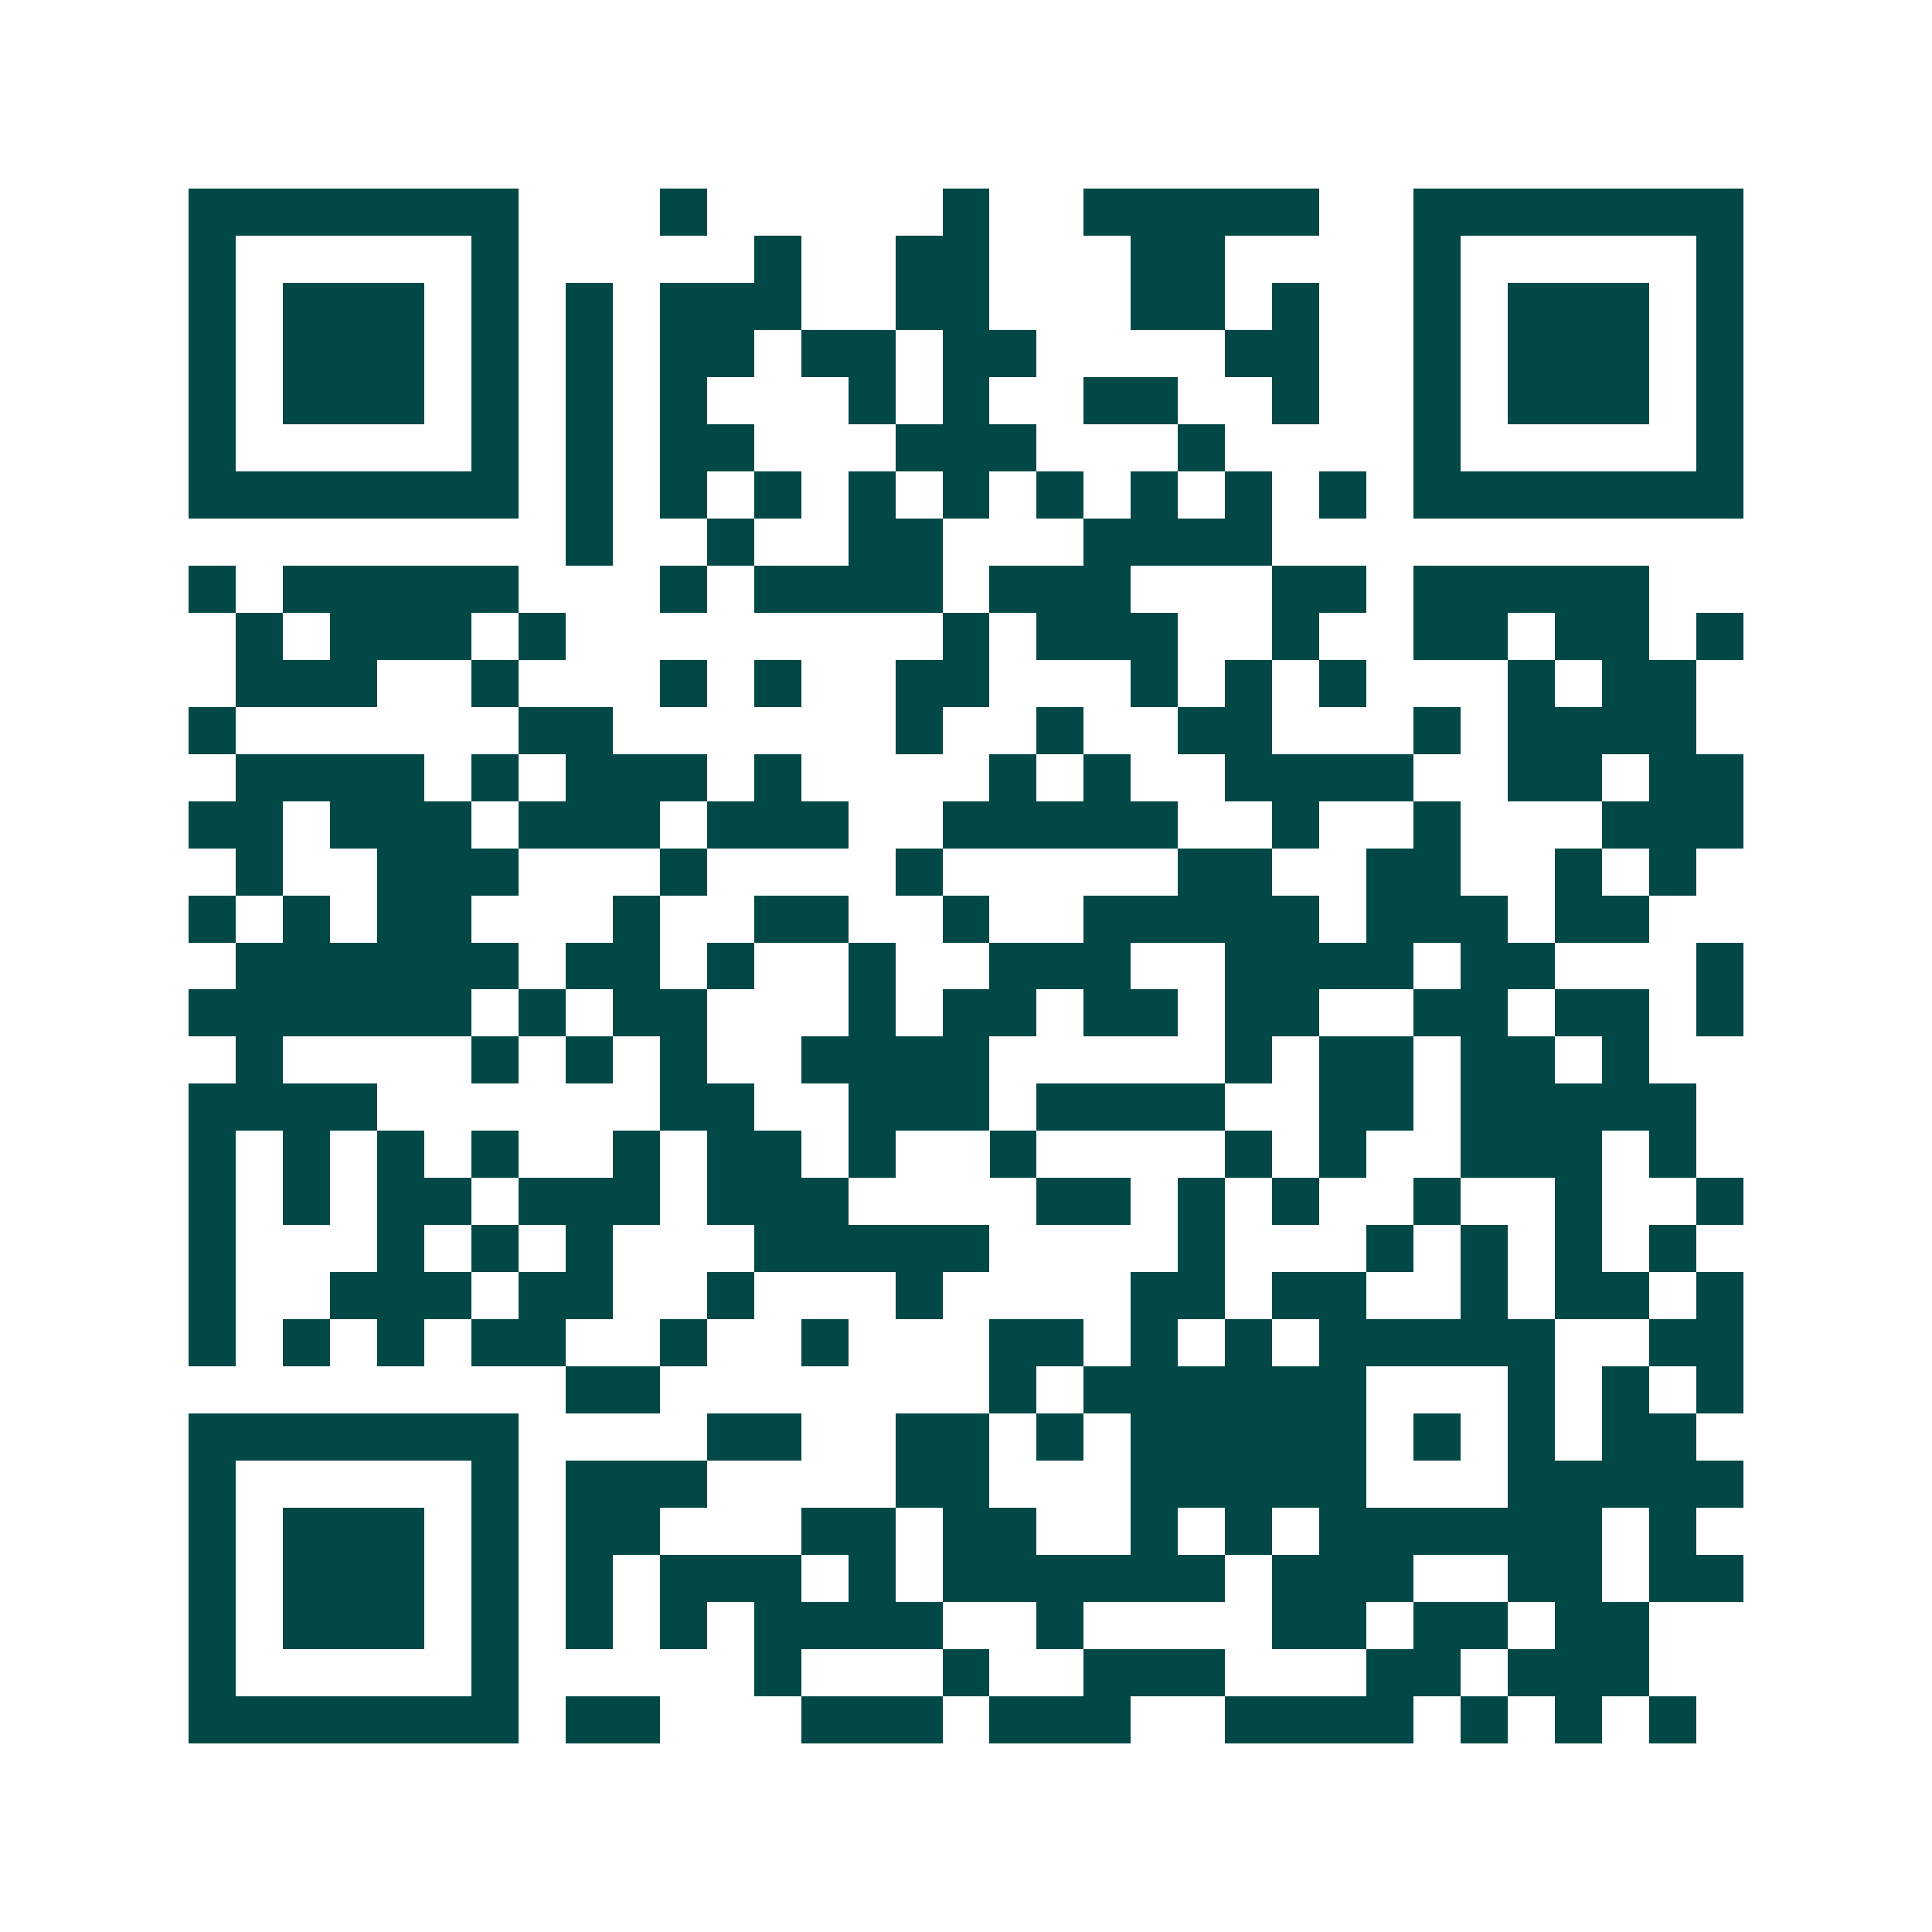 <svg xmlns="http://www.w3.org/2000/svg" width="200" height="200" viewBox="0 0 41 41" shape-rendering="crispEdges"><path fill="#ffffff" d="M0 0h41v41H0z"/><path stroke="#014847" d="M4 4.5h7m3 0h1m5 0h1m2 0h5m2 0h7M4 5.5h1m5 0h1m5 0h1m2 0h2m3 0h2m4 0h1m5 0h1M4 6.5h1m1 0h3m1 0h1m1 0h1m1 0h3m2 0h2m3 0h2m1 0h1m2 0h1m1 0h3m1 0h1M4 7.5h1m1 0h3m1 0h1m1 0h1m1 0h2m1 0h2m1 0h2m4 0h2m2 0h1m1 0h3m1 0h1M4 8.5h1m1 0h3m1 0h1m1 0h1m1 0h1m3 0h1m1 0h1m2 0h2m2 0h1m2 0h1m1 0h3m1 0h1M4 9.5h1m5 0h1m1 0h1m1 0h2m3 0h3m3 0h1m4 0h1m5 0h1M4 10.5h7m1 0h1m1 0h1m1 0h1m1 0h1m1 0h1m1 0h1m1 0h1m1 0h1m1 0h1m1 0h7M12 11.5h1m2 0h1m2 0h2m3 0h4M4 12.5h1m1 0h5m3 0h1m1 0h4m1 0h3m3 0h2m1 0h5M5 13.5h1m1 0h3m1 0h1m8 0h1m1 0h3m2 0h1m2 0h2m1 0h2m1 0h1M5 14.5h3m2 0h1m3 0h1m1 0h1m2 0h2m3 0h1m1 0h1m1 0h1m3 0h1m1 0h2M4 15.5h1m6 0h2m6 0h1m2 0h1m2 0h2m3 0h1m1 0h4M5 16.5h4m1 0h1m1 0h3m1 0h1m4 0h1m1 0h1m2 0h4m2 0h2m1 0h2M4 17.5h2m1 0h3m1 0h3m1 0h3m2 0h5m2 0h1m2 0h1m3 0h3M5 18.5h1m2 0h3m3 0h1m4 0h1m5 0h2m2 0h2m2 0h1m1 0h1M4 19.5h1m1 0h1m1 0h2m3 0h1m2 0h2m2 0h1m2 0h5m1 0h3m1 0h2M5 20.5h6m1 0h2m1 0h1m2 0h1m2 0h3m2 0h4m1 0h2m3 0h1M4 21.5h6m1 0h1m1 0h2m3 0h1m1 0h2m1 0h2m1 0h2m2 0h2m1 0h2m1 0h1M5 22.5h1m4 0h1m1 0h1m1 0h1m2 0h4m5 0h1m1 0h2m1 0h2m1 0h1M4 23.5h4m6 0h2m2 0h3m1 0h4m2 0h2m1 0h5M4 24.5h1m1 0h1m1 0h1m1 0h1m2 0h1m1 0h2m1 0h1m2 0h1m4 0h1m1 0h1m2 0h3m1 0h1M4 25.5h1m1 0h1m1 0h2m1 0h3m1 0h3m4 0h2m1 0h1m1 0h1m2 0h1m2 0h1m2 0h1M4 26.5h1m3 0h1m1 0h1m1 0h1m3 0h5m4 0h1m3 0h1m1 0h1m1 0h1m1 0h1M4 27.5h1m2 0h3m1 0h2m2 0h1m3 0h1m4 0h2m1 0h2m2 0h1m1 0h2m1 0h1M4 28.5h1m1 0h1m1 0h1m1 0h2m2 0h1m2 0h1m3 0h2m1 0h1m1 0h1m1 0h5m2 0h2M12 29.5h2m7 0h1m1 0h6m3 0h1m1 0h1m1 0h1M4 30.5h7m4 0h2m2 0h2m1 0h1m1 0h5m1 0h1m1 0h1m1 0h2M4 31.5h1m5 0h1m1 0h3m4 0h2m3 0h5m3 0h5M4 32.5h1m1 0h3m1 0h1m1 0h2m3 0h2m1 0h2m2 0h1m1 0h1m1 0h6m1 0h1M4 33.5h1m1 0h3m1 0h1m1 0h1m1 0h3m1 0h1m1 0h6m1 0h3m2 0h2m1 0h2M4 34.5h1m1 0h3m1 0h1m1 0h1m1 0h1m1 0h4m2 0h1m4 0h2m1 0h2m1 0h2M4 35.5h1m5 0h1m5 0h1m3 0h1m2 0h3m3 0h2m1 0h3M4 36.5h7m1 0h2m3 0h3m1 0h3m2 0h4m1 0h1m1 0h1m1 0h1"/></svg>
